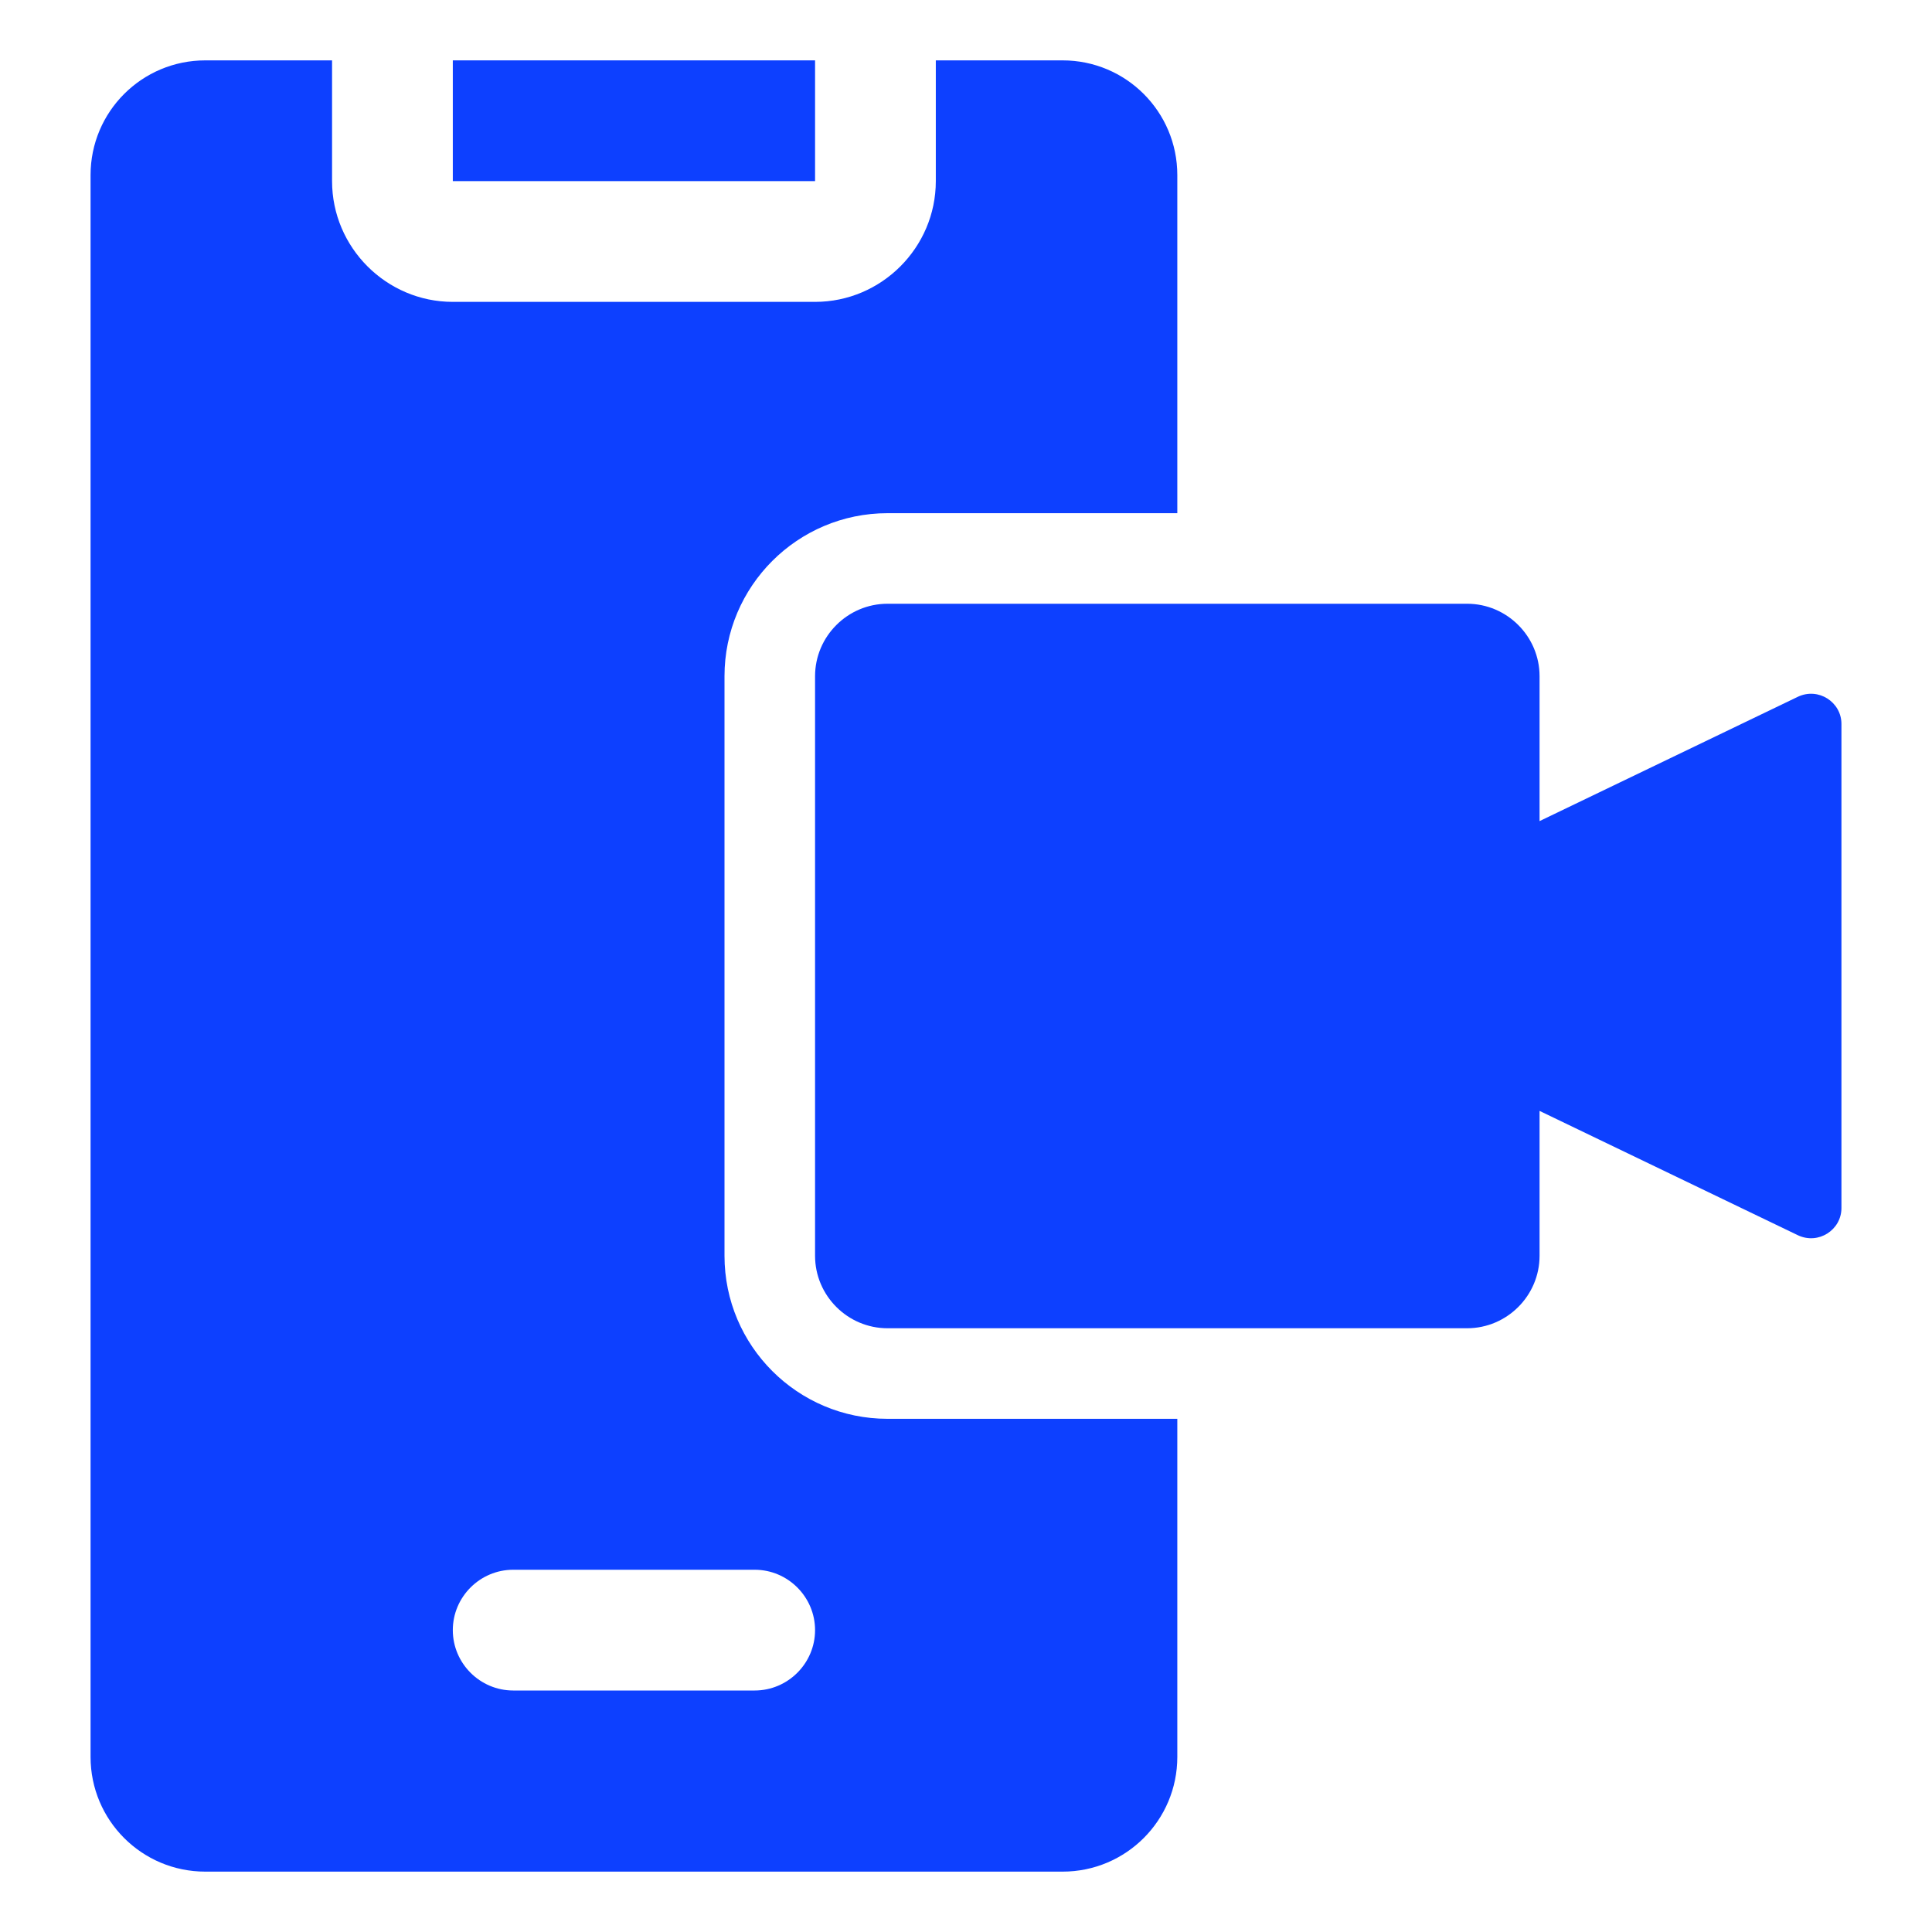 <svg width="32" height="32" viewBox="0 0 32 32" fill="none" xmlns="http://www.w3.org/2000/svg">
<path d="M7.5 1H13.5V3H7.5V1Z" fill="#0D40FF"/>
<path d="M14.7 8.5H19.5V2.9C19.5 1.85 18.65 1 17.6 1H15.5V3C15.5 4.1 14.6 5 13.5 5H7.5C6.4 5 5.5 4.1 5.5 3V1H3.4C2.35 1 1.5 1.85 1.5 2.9V29.1C1.5 30.15 2.35 31 3.4 31H17.6C18.65 31 19.5 30.15 19.5 29.1V23.5H14.7C13.21 23.5 12 22.29 12 20.8V11.2C12 9.71 13.21 8.5 14.7 8.5ZM12.5 26C13.05 26 13.5 26.45 13.5 27C13.5 27.55 13.05 28 12.5 28H8.5C7.95 28 7.5 27.55 7.5 27C7.5 26.45 7.95 26 8.5 26H12.5Z" fill="#0D40FF"/>
<path d="M30.5 11.99V20.01C30.5 20.37 30.12 20.62 29.78 20.46L25.5 18.4V20.8C25.5 21.46 24.96 22 24.3 22H14.7C14.04 22 13.5 21.46 13.5 20.8V11.2C13.5 10.54 14.04 10 14.7 10H24.3C24.96 10 25.5 10.54 25.5 11.2V13.6L29.78 11.54C30.12 11.38 30.5 11.63 30.5 11.99Z" fill="#0D40FF"/>
</svg>
